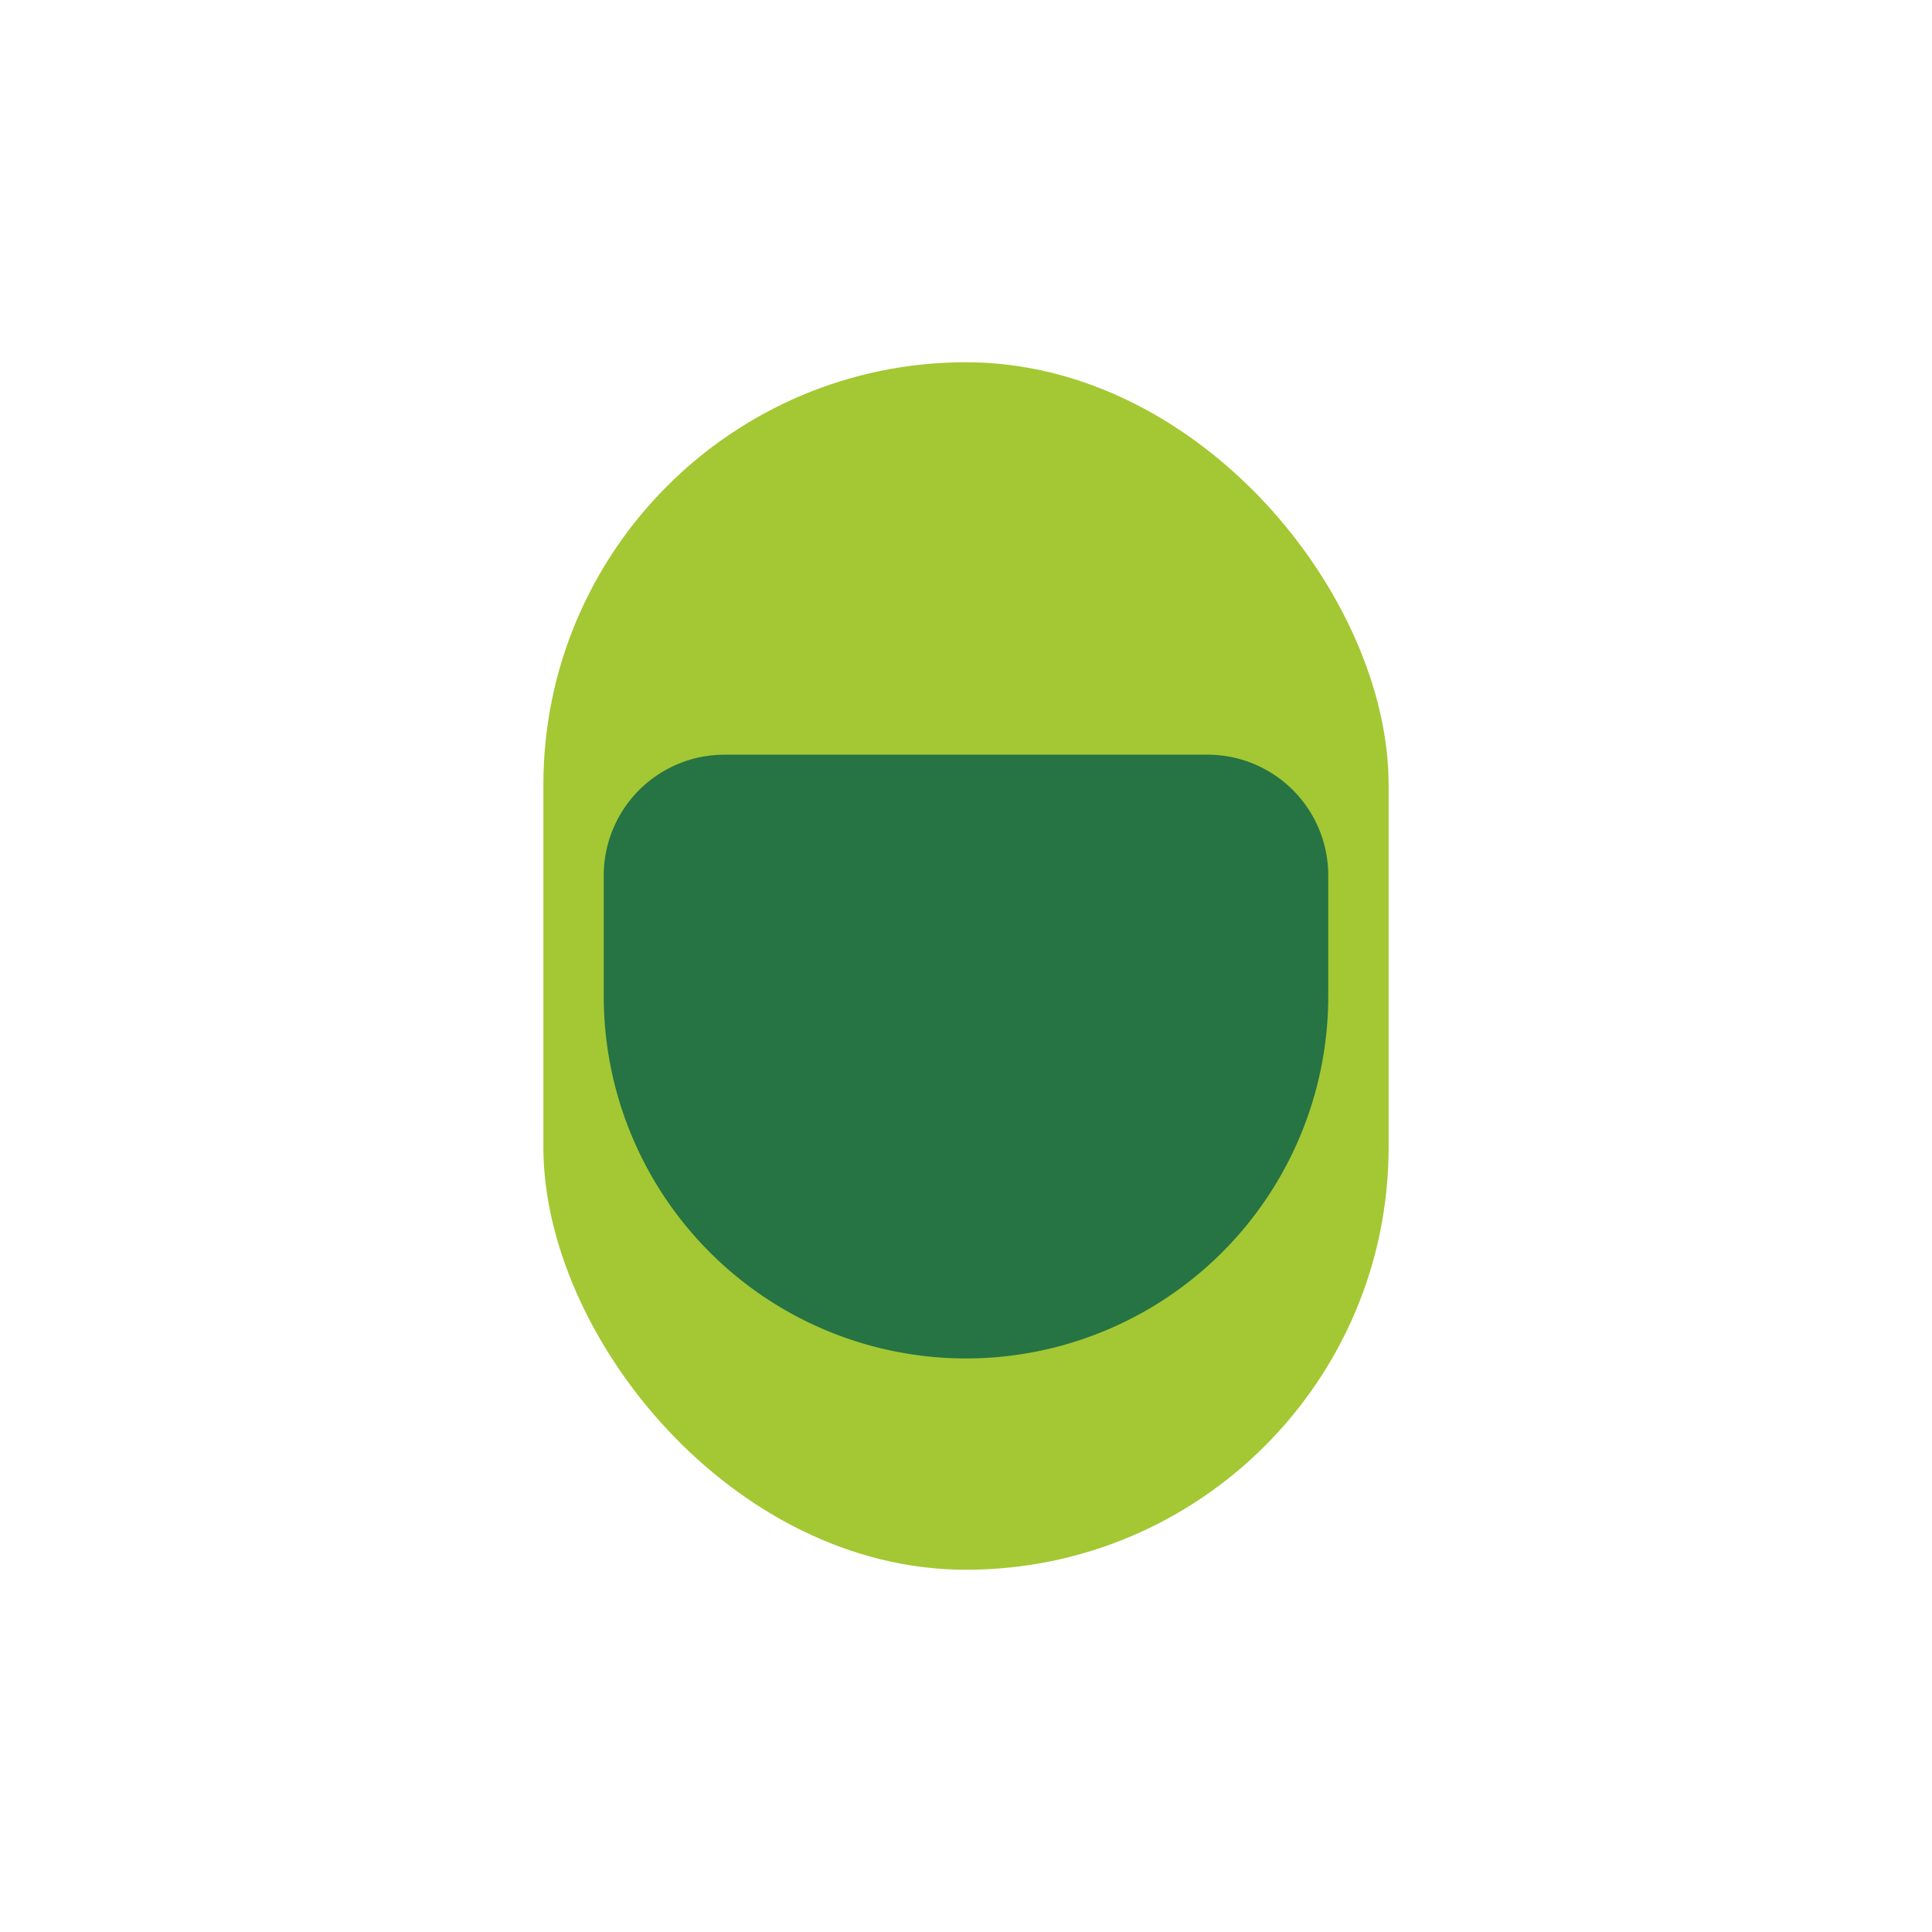 <?xml version="1.0" encoding="UTF-8"?>
<svg xmlns="http://www.w3.org/2000/svg" width="32" height="32" viewBox="0 0 32 32"><rect x="9" y="6" width="14" height="20" rx="7" fill="#A3C833"/><path d="M16 22.5a6 6 0 0 1-6-6v-2a2 2 0 0 1 2-2h8a2 2 0 0 1 2 2v2a6 6 0 0 1-6 6Z" fill="#267343"/></svg>